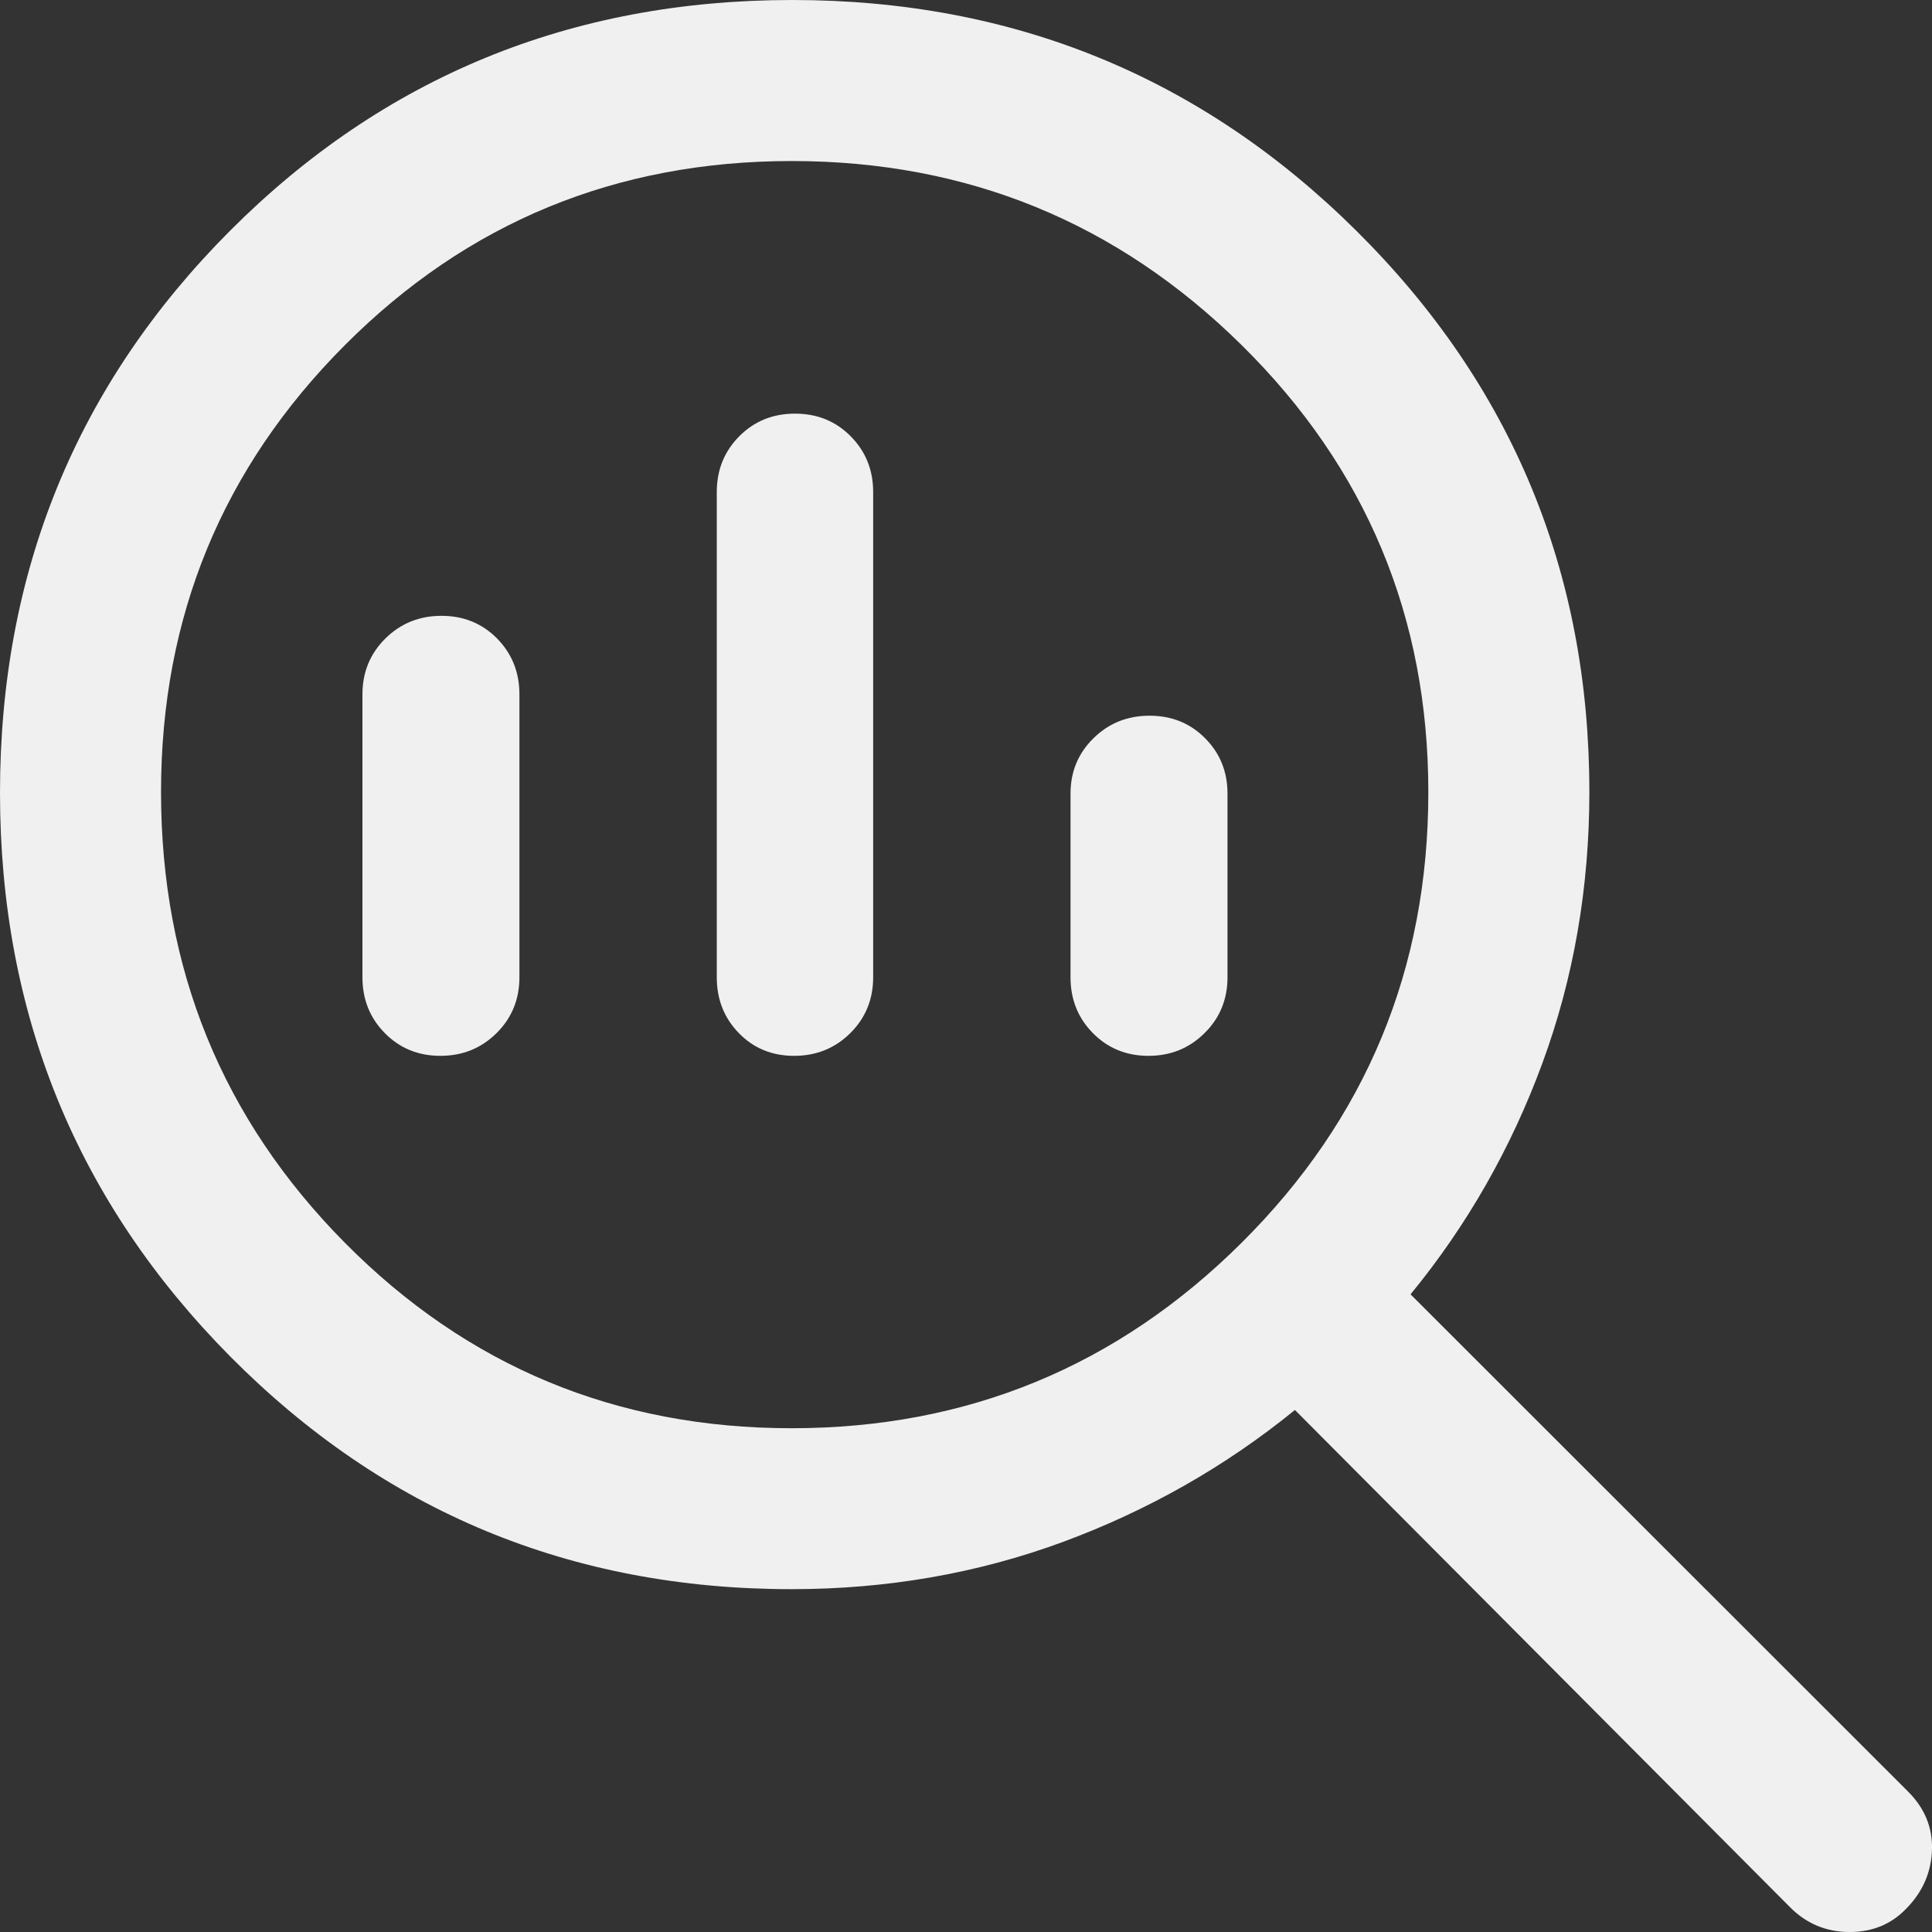 <svg width="20" height="20" viewBox="0 0 20 20" fill="none" xmlns="http://www.w3.org/2000/svg">
<rect x="0" y="0" width="20" height="20" fill="#333333" stroke="none"/>
<path d="M8.194 14.785C10.013 14.785 11.567 14.145 12.854 12.864C14.142 11.583 14.786 10.029 14.786 8.201C14.786 6.387 14.142 4.844 12.854 3.573C11.566 2.302 10.013 1.667 8.197 1.667C6.379 1.667 4.837 2.302 3.569 3.574C2.301 4.845 1.667 6.387 1.667 8.198C1.667 10.028 2.301 11.583 3.569 12.864C4.837 14.145 6.378 14.785 8.194 14.785ZM8.221 10.93C7.991 10.93 7.8 10.851 7.648 10.694C7.496 10.538 7.42 10.345 7.42 10.117V5.094C7.42 4.866 7.497 4.674 7.652 4.517C7.808 4.36 8 4.282 8.23 4.282C8.46 4.282 8.652 4.36 8.807 4.517C8.962 4.674 9.039 4.866 9.039 5.094V10.117C9.039 10.345 8.96 10.538 8.803 10.694C8.645 10.851 8.451 10.93 8.221 10.93ZM4.559 10.93C4.329 10.93 4.137 10.851 3.983 10.694C3.829 10.538 3.752 10.345 3.752 10.117V7.188C3.752 6.959 3.831 6.767 3.989 6.61C4.147 6.454 4.34 6.375 4.57 6.375C4.8 6.375 4.992 6.454 5.146 6.61C5.3 6.767 5.377 6.959 5.377 7.188V10.117C5.377 10.345 5.298 10.538 5.141 10.694C4.983 10.851 4.789 10.93 4.559 10.93ZM11.889 10.93C11.659 10.93 11.467 10.851 11.313 10.694C11.159 10.538 11.082 10.345 11.082 10.117V8.216C11.082 7.989 11.161 7.798 11.319 7.643C11.477 7.487 11.67 7.409 11.9 7.409C12.13 7.409 12.322 7.487 12.476 7.643C12.63 7.798 12.707 7.989 12.707 8.216V10.117C12.707 10.345 12.628 10.538 12.47 10.694C12.312 10.851 12.119 10.93 11.889 10.93ZM8.194 16.451C5.915 16.451 3.979 15.649 2.387 14.046C0.796 12.442 0 10.495 0 8.207C0 5.919 0.794 3.979 2.383 2.387C3.972 0.796 5.912 0 8.201 0C10.491 0 12.438 0.797 14.044 2.392C15.65 3.987 16.453 5.922 16.453 8.198C16.453 9.188 16.291 10.124 15.967 11.005C15.643 11.886 15.188 12.684 14.602 13.399L19.753 18.547C19.924 18.718 20.006 18.917 20 19.146C19.993 19.374 19.909 19.574 19.747 19.744C19.589 19.915 19.39 20 19.148 20C18.907 20 18.701 19.915 18.531 19.744L13.405 14.596C12.686 15.181 11.885 15.636 11.001 15.963C10.118 16.288 9.182 16.451 8.194 16.451Z" fill="#F0F0F0"/>
</svg>
